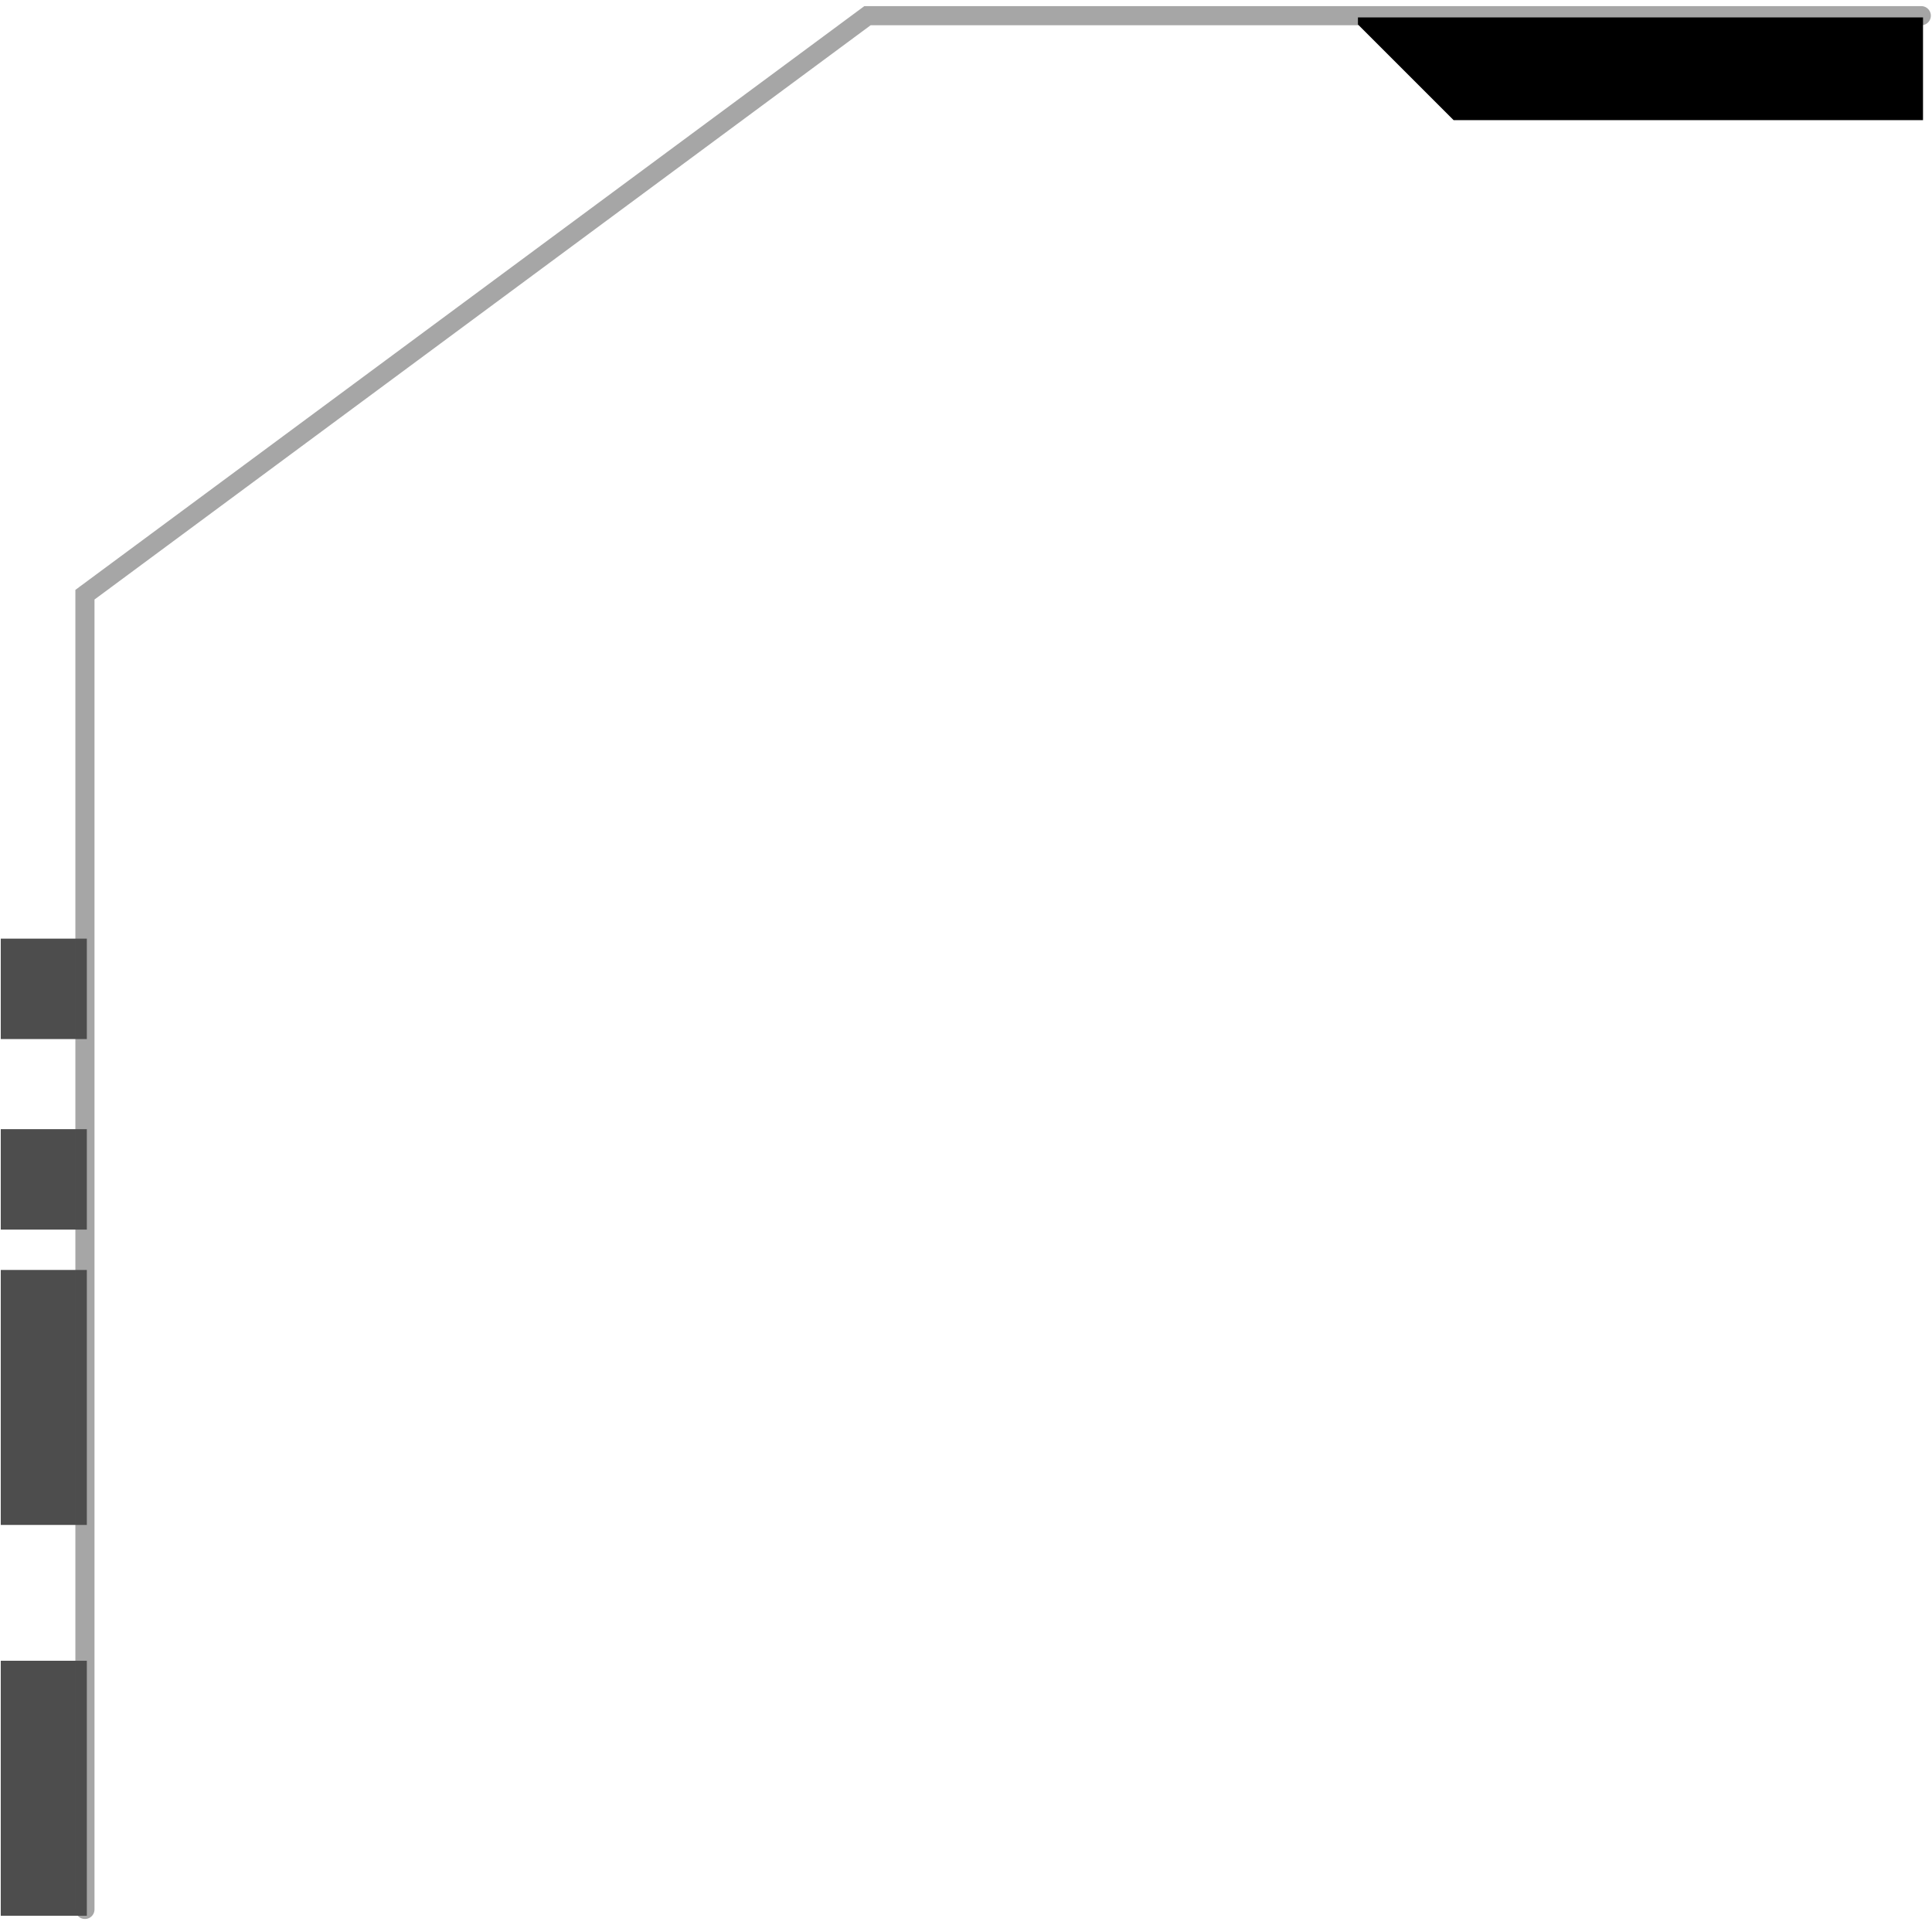 <svg width="101" height="101" viewBox="0 0 101 101" fill="none" xmlns="http://www.w3.org/2000/svg">
<path d="M4.54 49.07H0.04V54.32H4.54V49.07Z" fill="#4D4D4D"/>
<path d="M4.54 59.03H0.04V64.28H4.54V59.03Z" fill="#4D4D4D"/>
<path d="M4.54 66.39H0.04V79.72H4.54V66.39Z" fill="#4D4D4D"/>
<path d="M4.54 86.82H0.04V100.15H4.54V86.82Z" fill="#4D4D4D"/>
<g opacity="0.5">
<path d="M4.44 99.82V31.09L45.35 0.82H100.44" stroke="#4D4D4D" stroke-miterlimit="10" stroke-linecap="round"/>
</g>
<path d="M100.53 6.28H75.99C74.04 4.33 72.94 3.23 70.99 1.28V0.91H100.53V6.28Z" fill="black"/>
</svg>
